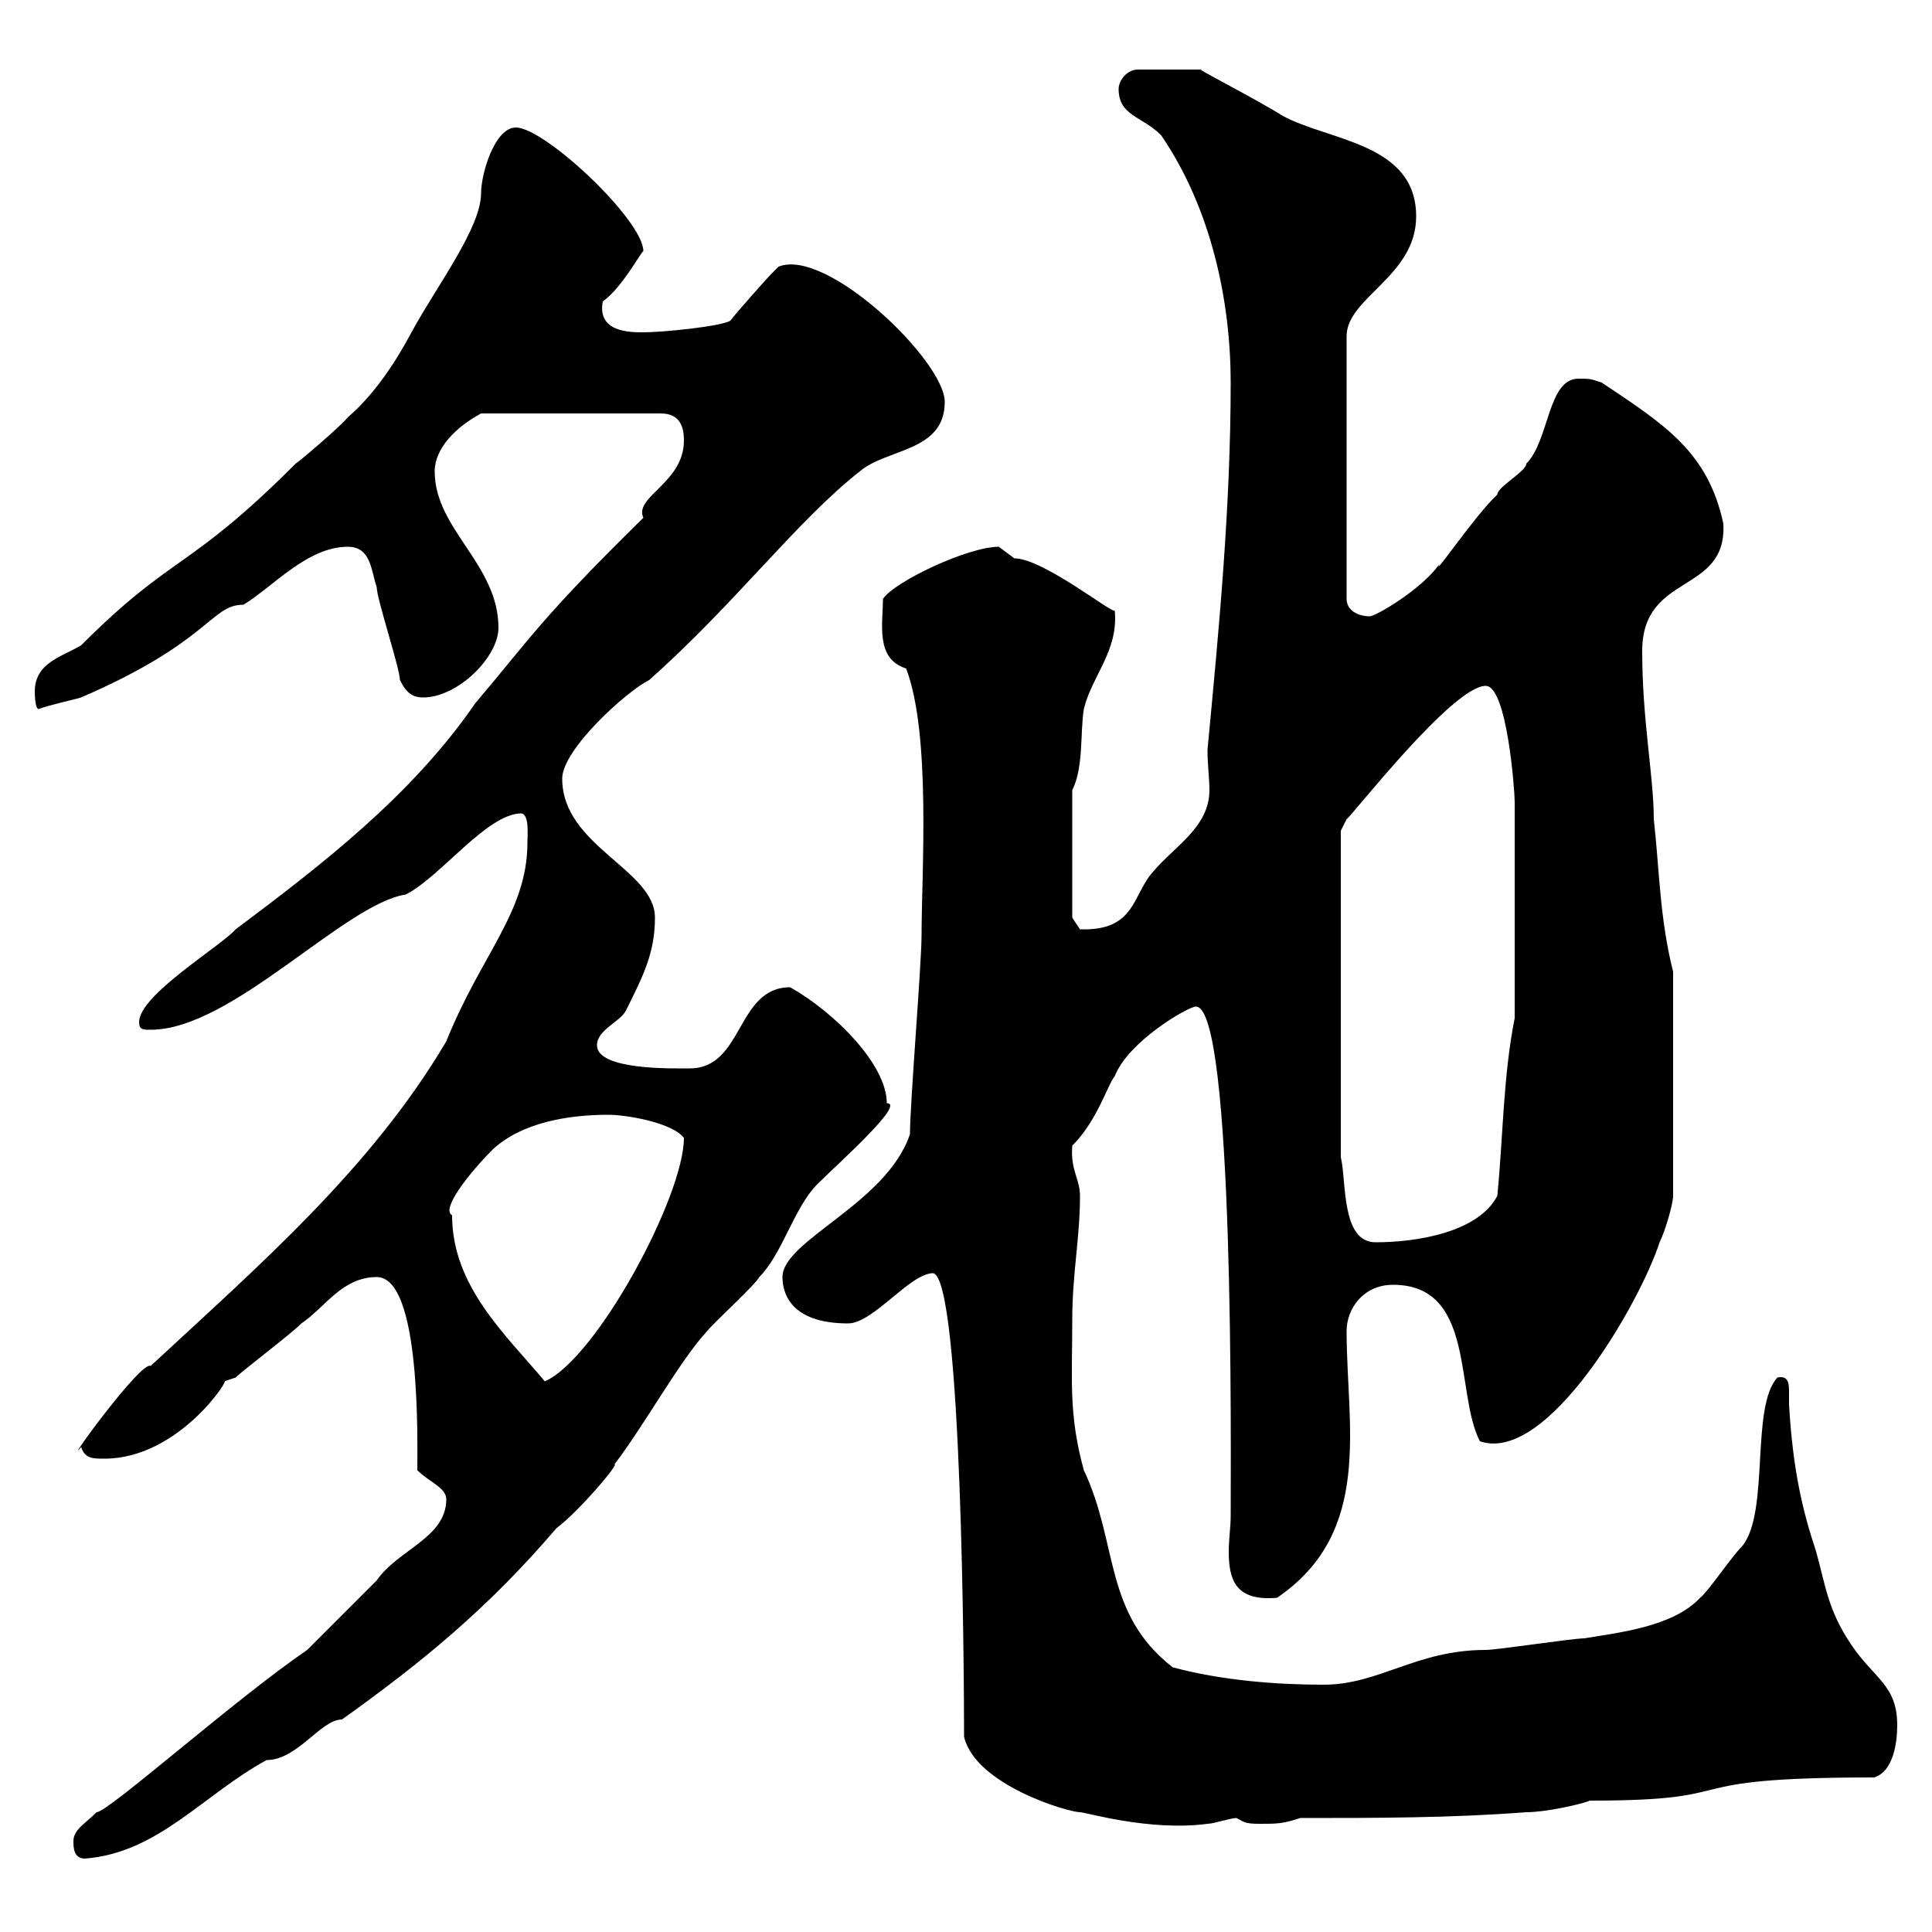 <svg xmlns="http://www.w3.org/2000/svg" xmlns:xlink="http://www.w3.org/1999/xlink" width="300" height="300"><path d="M11.40 285.90C11.40 286.80 11.40 288.60 13.20 288.60C24.60 287.70 31.50 278.70 41.40 273.30C46.20 273.30 49.80 267 53.10 267C65.70 258 75.90 249.60 86.40 237.30C90 234.60 96.30 227.10 95.40 227.40C100.20 221.10 105.60 211.20 109.80 206.70C110.70 205.50 117.30 199.50 117.90 198.30C121.50 194.70 123.30 187.50 126.90 183.90C130.20 180.60 140.70 171.30 137.70 171.30C137.70 165.30 129.60 157.20 122.70 153.30C114.30 153.30 115.50 165.90 107.10 165.90C104.40 165.90 92.70 166.20 92.70 162.30C92.70 159.90 96.30 158.70 97.20 156.90C99.90 151.50 101.70 147.90 101.70 142.50C101.70 135 87.30 131.40 87.30 120.90C87.30 116.40 97.20 107.40 100.80 105.60C114.30 93.60 123.60 81 133.50 73.20C137.70 69.60 146.70 70.20 146.70 62.40C146.70 56.10 128.40 38.40 120.90 41.40C120.90 41.40 119.70 42.60 119.70 42.60C119.10 43.20 114.30 48.60 113.40 49.80C111.90 50.70 102.90 51.60 99.90 51.60C97.80 51.60 92.70 51.60 93.60 46.80C96.60 44.70 99.60 39 99.90 39C99.90 34.20 84.60 19.80 80.10 19.80C76.80 19.80 74.70 27 74.70 30C74.70 35.40 67.80 44.40 63.90 51.60C61.50 56.10 58.20 61.20 54 64.80C53.10 66 46.80 71.40 45.90 72C29.10 88.80 27 85.80 12.60 100.20C9.60 102 5.40 102.90 5.40 107.40C5.40 107.40 5.40 110.10 6 110.10C7.50 109.50 11.70 108.60 12.60 108.30C32.70 99.60 32.70 93.90 37.80 93.90C42.30 91.20 47.70 84.90 54 84.90C57.60 84.90 57.60 88.50 58.50 91.20C58.50 93 62.10 103.80 62.10 105.60C63 107.40 63.90 108.30 65.70 108.30C71.10 108.30 77.40 102 77.40 97.50C77.40 87.60 67.50 82.20 67.50 73.20C67.50 69.60 70.80 66.30 74.70 64.20L102.60 64.20C105.60 64.20 106.20 66.30 106.20 68.40C106.20 75 98.40 77.10 99.90 80.40C84 96 82.20 99.30 73.80 109.20C63.90 123.60 49.80 134.40 36.60 144.30C34.20 147 21.60 154.50 21.60 158.70C21.60 159.90 22.20 159.90 23.40 159.90C36 159.90 53.40 140.40 63 138.90C68.40 136.20 75.60 126.30 81 126.30C82.20 126.60 81.90 129.60 81.90 130.80C81.90 141.60 74.70 148.20 69.30 161.70C57.60 181.50 40.20 196.50 23.40 212.10C21.90 211.20 9.60 228.30 12.60 224.70C13.20 226.50 14.40 226.50 16.20 226.50C27.90 226.50 36 213.60 34.80 214.50C34.80 214.50 36.60 213.90 36.60 213.90C37.80 212.70 45 207.30 46.80 205.50C50.40 203.10 53.10 198.30 58.50 198.30C65.40 198.30 64.80 223.80 64.80 228.30C66.60 230.10 69.30 231 69.30 232.80C69.30 238.80 61.80 240.60 58.50 245.40C57.60 246.30 48.60 255.30 47.70 256.20C36.30 264 16.80 281.40 15 281.40C13.20 283.20 11.40 284.10 11.40 285.90ZM149.70 269.70C151.50 277.20 165.90 281.40 167.70 281.40C168.60 281.40 178.50 284.40 187.50 283.20C188.40 283.20 191.10 282.30 192 282.30C193.20 282.90 193.20 283.20 195.60 283.20C198.30 283.20 199.20 283.20 201.90 282.30C213.60 282.30 225.30 282.30 237 281.40C240 281.40 245.40 280.20 246.90 279.60C272.40 279.60 258 276 291 276C294 275.10 294.60 270.60 294.60 267.90C294.60 261.60 291 260.70 287.40 255.30C283.80 249.90 283.50 246.30 282 240.90C279.90 234.60 278.40 228.30 277.80 218.10C277.80 217.80 277.80 217.20 277.80 216C277.80 214.50 277.50 213.60 276 213.90C271.80 218.40 274.80 234.60 270.60 240C268.80 241.80 265.20 247.20 264 248.10C259.80 252.60 251.40 253.50 246 254.40C244.20 254.40 232.50 256.20 230.70 256.20C219.90 256.20 214.20 261.60 205.50 261.60C198.60 261.60 189.90 261 182.10 258.90C171.30 250.50 173.70 239.70 168.30 228.30C165.90 219.60 166.50 214.20 166.50 204.90C166.50 197.70 167.70 192.30 167.70 185.70C167.70 183 166.20 181.80 166.50 177.90C170.40 174 171.90 168.60 173.10 167.10C175.20 161.70 184.50 156.30 185.70 156.30C191.70 156.30 191.10 225.30 191.10 235.50C191.10 237 190.80 239.10 190.80 240.90C190.80 245.10 191.70 248.70 198.30 248.10C213.30 237.90 209.10 221.40 209.10 206.70C209.10 203.10 211.80 199.50 216.30 199.50C229.20 199.50 225.90 216.30 229.80 223.80C240.30 227.40 254.70 202.20 257.70 192.90C258.60 191.10 259.80 186.90 259.80 185.70L259.80 150.90C257.70 142.50 257.70 135.30 256.80 127.20C256.80 120.60 255 111.90 255 101.10C255 88.80 268.20 92.40 267.60 81.30C265.20 70.20 258.60 66 248.70 59.40C246.90 58.80 246.90 58.80 245.10 58.80C240.30 58.80 240.60 68.40 237 72C237 73.20 232.50 75.60 232.50 76.80C229.20 79.80 222.30 90 223.50 87.60C220.80 91.50 213.60 95.70 212.70 95.70C210.90 95.70 209.10 94.80 209.10 93L209.10 52.20C209.10 46.20 219.90 42.90 219.90 33.60C219.90 22.20 206.40 21.90 199.20 18C194.40 15 184.80 10.20 186.60 10.80L176.70 10.80C174.90 10.80 173.70 12.60 173.70 13.80C173.70 18 177.30 18 180.30 21C188.10 32.40 191.10 46.80 191.10 59.40C191.10 78.60 189.30 97.50 187.50 116.40C187.50 118.80 187.80 120.90 187.80 122.70C187.80 128.40 182.40 131.40 179.10 135.30C175.80 138.90 176.40 144.60 167.70 144.30C167.70 144.30 166.50 142.50 166.50 142.50L166.50 122.70C168.30 119.10 167.70 113.70 168.30 110.10C169.50 105 173.70 101.10 173.10 94.80C172.80 95.40 162 86.70 157.50 86.70C157.50 86.70 155.10 84.90 155.10 84.90C150.30 84.90 138.90 90.30 137.10 93C137.10 96.90 135.90 102.30 140.70 103.80C144.60 114 143.10 135.60 143.10 145.20C143.10 149.70 141.30 171.30 141.30 176.10C137.70 186.90 121.50 192.60 121.50 198.30C121.50 200.40 122.40 205.50 131.70 205.50C135.60 205.50 141.30 197.70 144.90 197.70C149.40 198.60 149.70 260.70 149.70 269.70ZM70.20 188.70C68.40 187.80 72.90 182.10 76.50 178.50C81 174.30 88.20 173.10 94.50 173.10C97.20 173.10 104.40 174.30 106.20 176.70C106.20 185.70 92.70 210.90 84.60 214.50C78.60 207.30 70.20 199.80 70.20 188.70ZM208.20 179.70L208.20 129L209.10 127.20C210 126.60 225.60 106.50 230.70 106.50C234 106.50 235.20 122.70 235.20 124.50L235.20 158.10C233.40 167.10 233.40 176.70 232.50 185.70C229.50 191.40 219.90 192.90 213.60 192.90C208.20 192.90 209.10 183.30 208.20 179.70Z"/></svg>